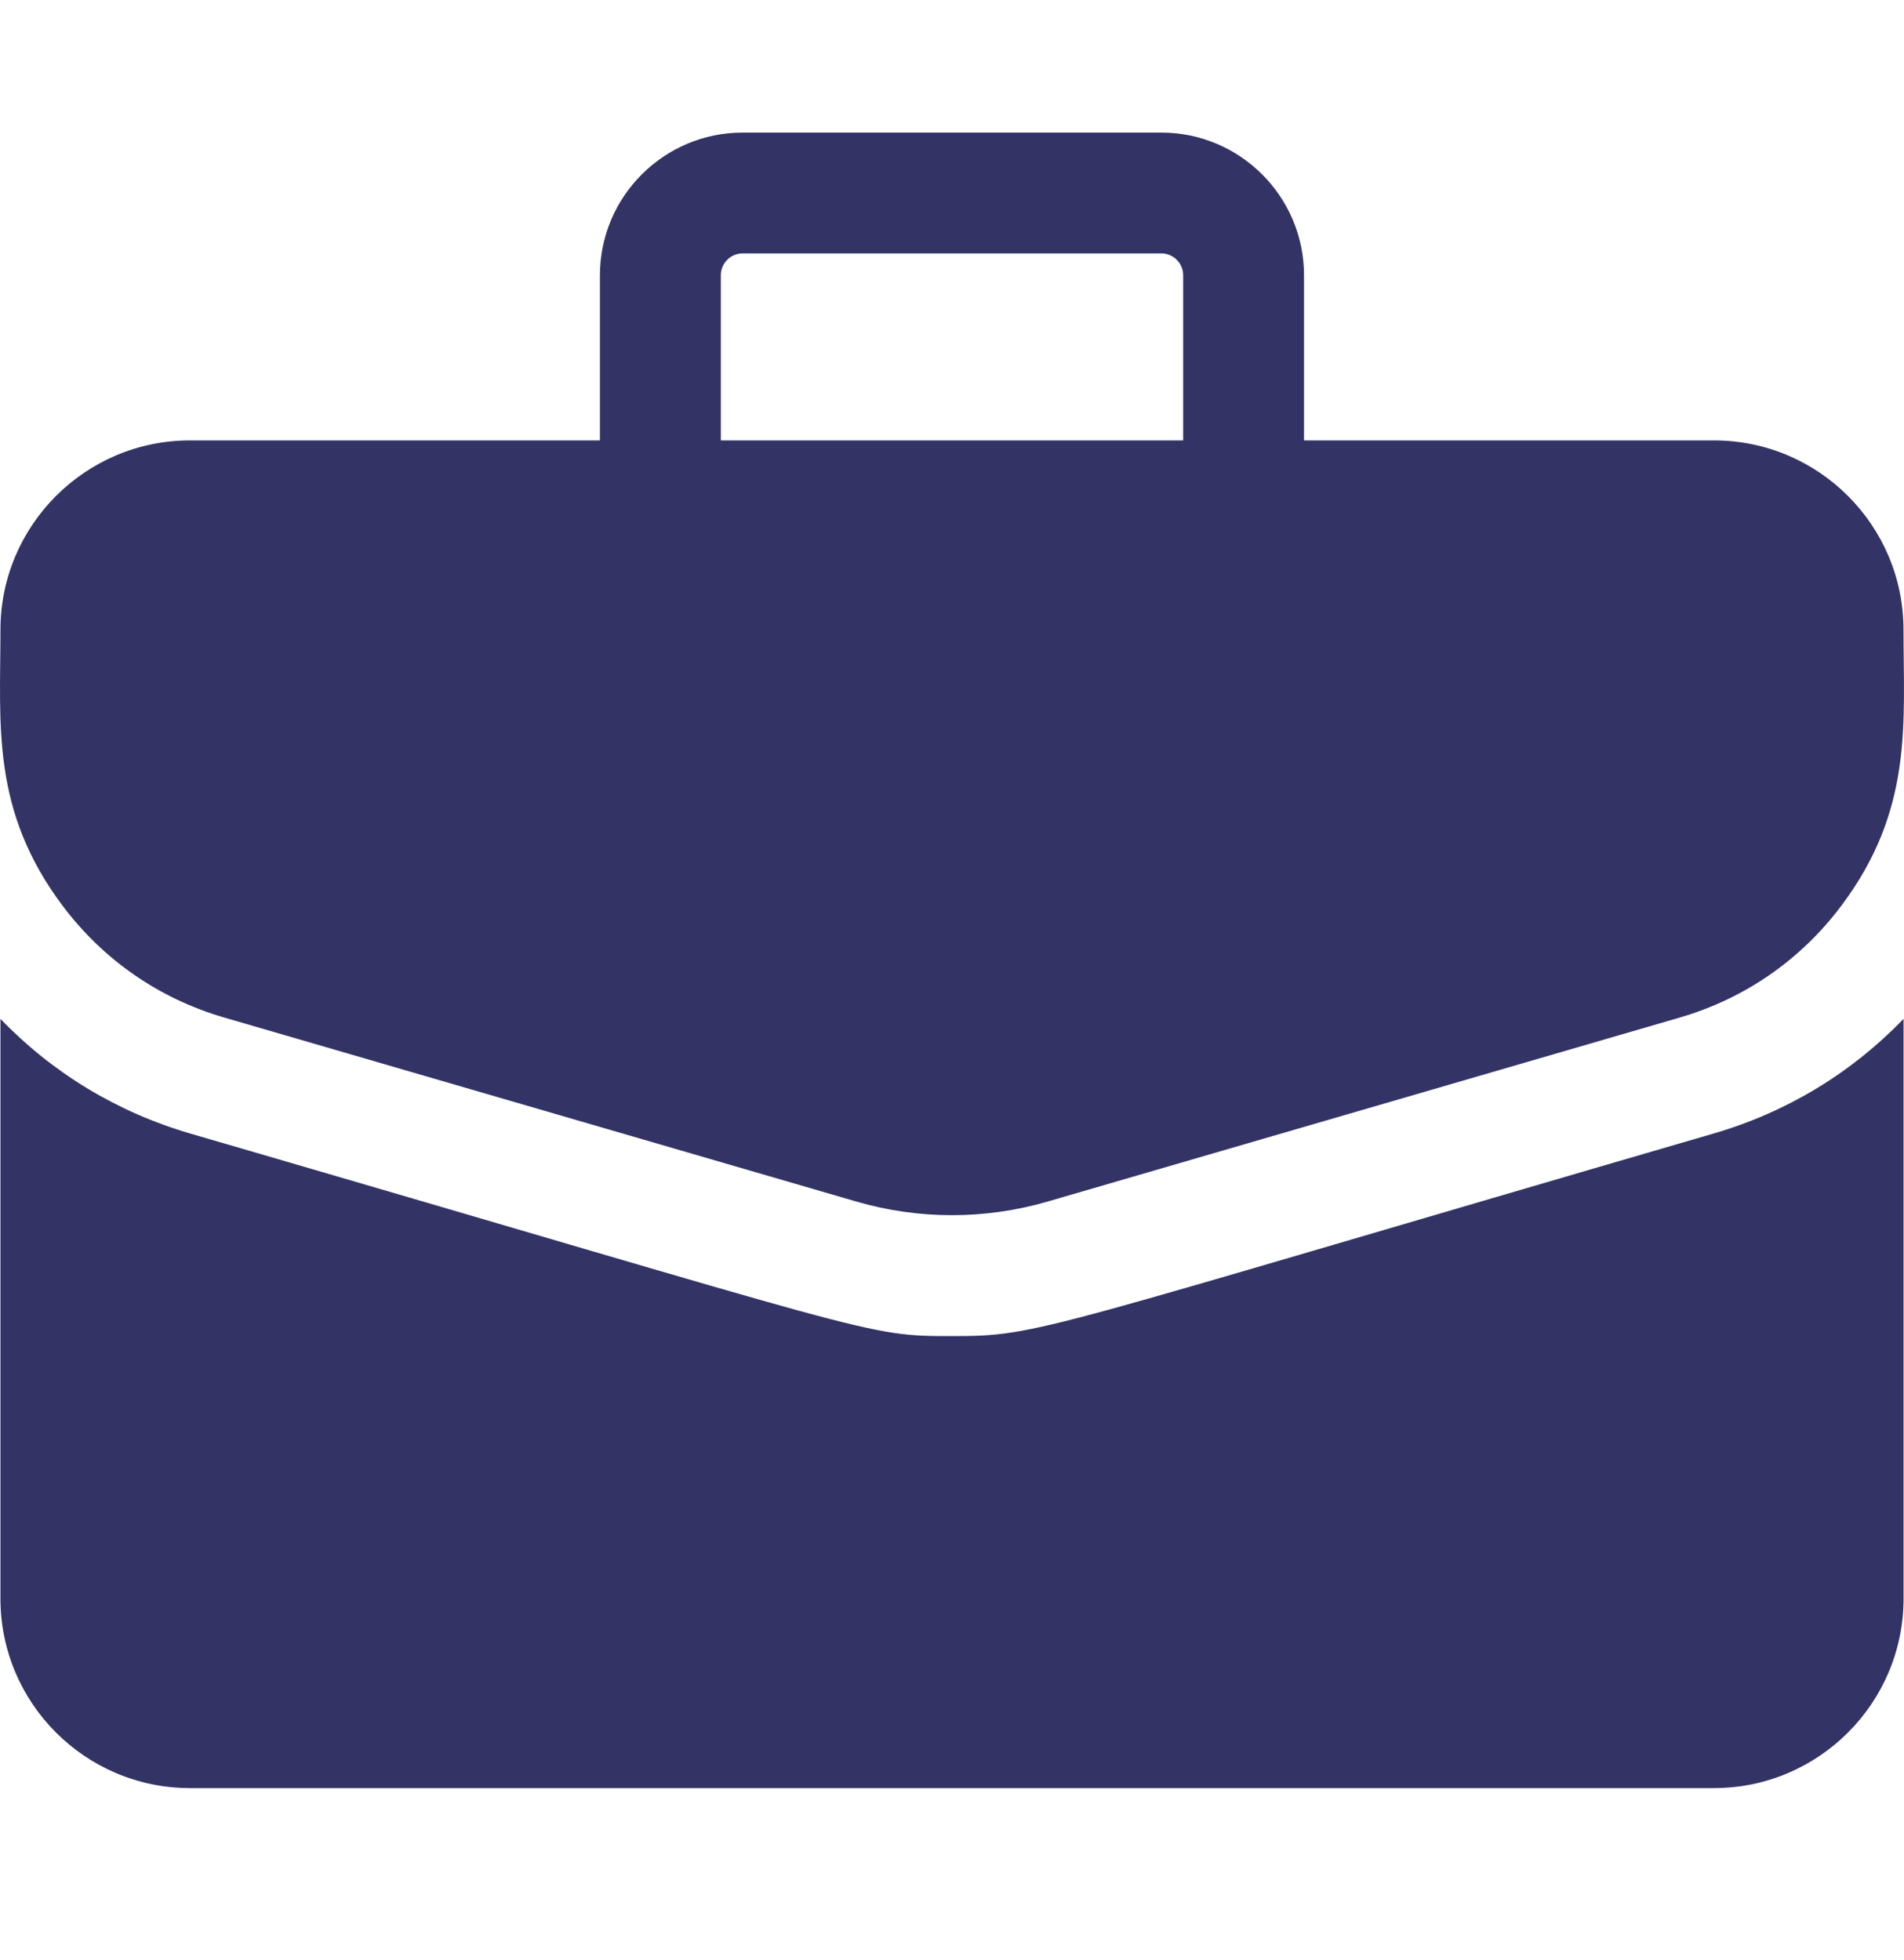 <svg width="34" height="35" viewBox="0 0 34 35" fill="none" xmlns="http://www.w3.org/2000/svg">
<g clip-path="url(#clip0_57_542)">
<path d="M30.608 7.866H23.286V4.916C23.286 3.511 22.143 2.368 20.738 2.368H13.261C11.857 2.368 10.713 3.511 10.713 4.916V7.866H3.391C1.525 7.866 0.008 9.384 0.008 11.249C0.008 12.944 -0.166 14.466 1.118 16.177C1.845 17.145 2.843 17.836 4.005 18.174L15.291 21.46C16.409 21.785 17.59 21.785 18.708 21.46L29.994 18.174C31.156 17.836 32.154 17.145 32.881 16.177C34.171 14.458 33.991 12.92 33.991 11.249C33.992 9.384 32.474 7.866 30.608 7.866ZM12.872 4.916C12.872 4.701 13.047 4.526 13.261 4.526H20.738C20.953 4.526 21.128 4.701 21.128 4.916V7.866H12.872V4.916Z" fill="#333366"/>
<path d="M30.597 20.246C18.424 23.791 18.581 23.863 17 23.863C15.429 23.863 15.802 23.857 3.402 20.247C2.095 19.866 0.937 19.164 0.008 18.197V28.553C0.008 30.418 1.525 31.936 3.391 31.936H30.608C32.474 31.936 33.992 30.418 33.992 28.553V18.197C33.062 19.164 31.904 19.866 30.597 20.246Z" fill="#333366"/>
</g>
<defs>
<clipPath id="clip0_57_542">
<rect width="34" height="34" fill="white" transform="translate(0 0.152)"/>
</clipPath>
</defs>
</svg>
